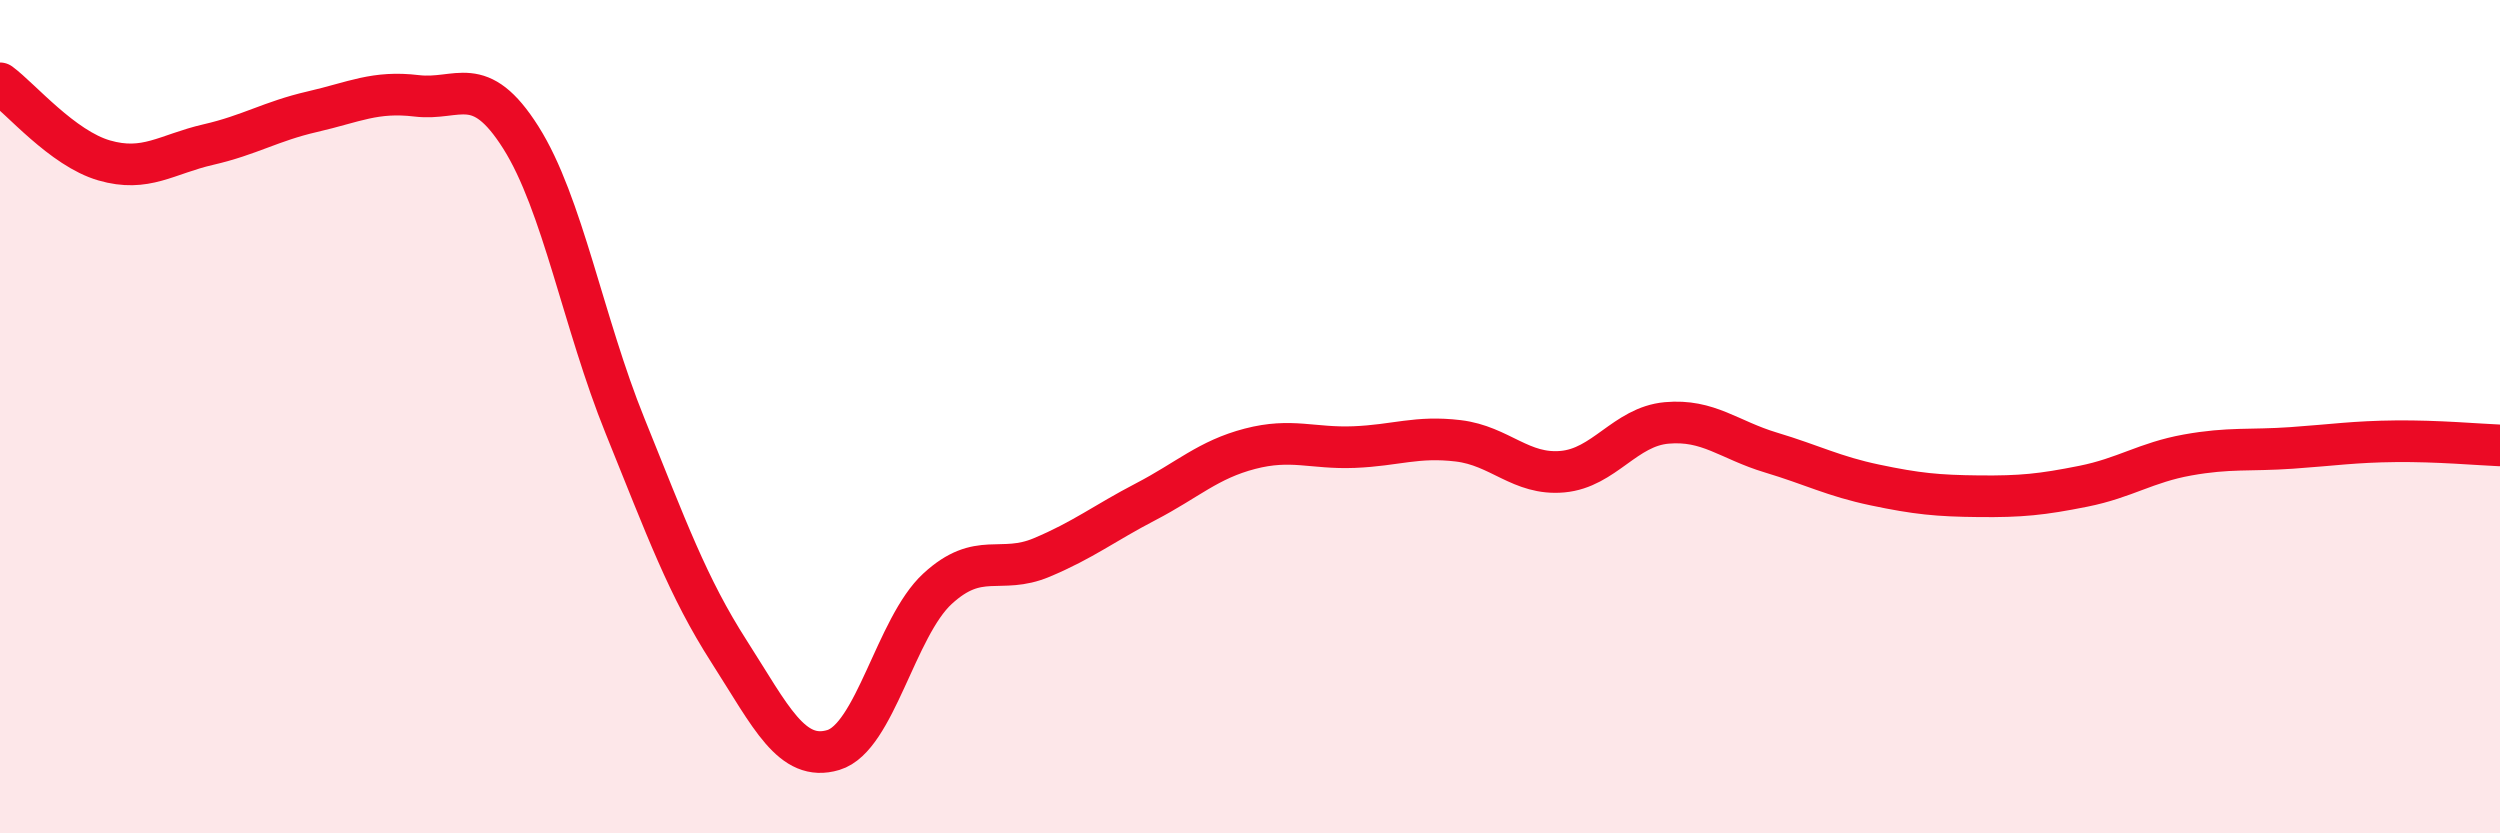 
    <svg width="60" height="20" viewBox="0 0 60 20" xmlns="http://www.w3.org/2000/svg">
      <path
        d="M 0,2 C 0.5,2.37 1.5,3.56 2.5,3.85 C 3.5,4.14 4,3.7 5,3.47 C 6,3.24 6.5,2.91 7.5,2.68 C 8.5,2.45 9,2.18 10,2.3 C 11,2.42 11.5,1.72 12.5,3.3 C 13.5,4.88 14,7.75 15,10.22 C 16,12.69 16.5,14.08 17.5,15.64 C 18.5,17.2 19,18.3 20,18 C 21,17.7 21.5,15.05 22.5,14.13 C 23.5,13.21 24,13.8 25,13.38 C 26,12.96 26.5,12.56 27.5,12.04 C 28.5,11.52 29,11.03 30,10.77 C 31,10.51 31.5,10.77 32.5,10.73 C 33.5,10.69 34,10.46 35,10.58 C 36,10.7 36.5,11.41 37.5,11.32 C 38.5,11.23 39,10.24 40,10.15 C 41,10.06 41.5,10.56 42.5,10.86 C 43.5,11.16 44,11.43 45,11.64 C 46,11.85 46.5,11.9 47.5,11.91 C 48.5,11.92 49,11.87 50,11.67 C 51,11.47 51.5,11.1 52.5,10.92 C 53.5,10.74 54,10.82 55,10.75 C 56,10.68 56.5,10.6 57.5,10.59 C 58.5,10.58 59.5,10.67 60,10.69L60 20L0 20Z"
        fill="#EB0A25"
        opacity="0.1"
        stroke-linecap="round"
        stroke-linejoin="round"
      />
      <path
        d="M 0,2 C 0.5,2.37 1.5,3.56 2.5,3.85 C 3.5,4.14 4,3.7 5,3.47 C 6,3.24 6.5,2.91 7.5,2.68 C 8.5,2.45 9,2.18 10,2.3 C 11,2.42 11.5,1.72 12.5,3.3 C 13.5,4.88 14,7.75 15,10.22 C 16,12.69 16.5,14.08 17.5,15.64 C 18.5,17.2 19,18.3 20,18 C 21,17.7 21.5,15.05 22.5,14.13 C 23.5,13.21 24,13.8 25,13.38 C 26,12.96 26.5,12.56 27.5,12.04 C 28.5,11.52 29,11.03 30,10.77 C 31,10.51 31.5,10.77 32.5,10.73 C 33.5,10.69 34,10.46 35,10.58 C 36,10.7 36.5,11.41 37.5,11.32 C 38.5,11.23 39,10.24 40,10.15 C 41,10.06 41.5,10.56 42.5,10.86 C 43.5,11.16 44,11.43 45,11.64 C 46,11.85 46.5,11.9 47.5,11.91 C 48.5,11.92 49,11.87 50,11.67 C 51,11.47 51.5,11.1 52.5,10.92 C 53.5,10.74 54,10.82 55,10.75 C 56,10.68 56.5,10.6 57.5,10.59 C 58.5,10.58 59.5,10.67 60,10.69"
        stroke="#EB0A25"
        stroke-width="1"
        fill="none"
        stroke-linecap="round"
        stroke-linejoin="round"
      />
    </svg>
  